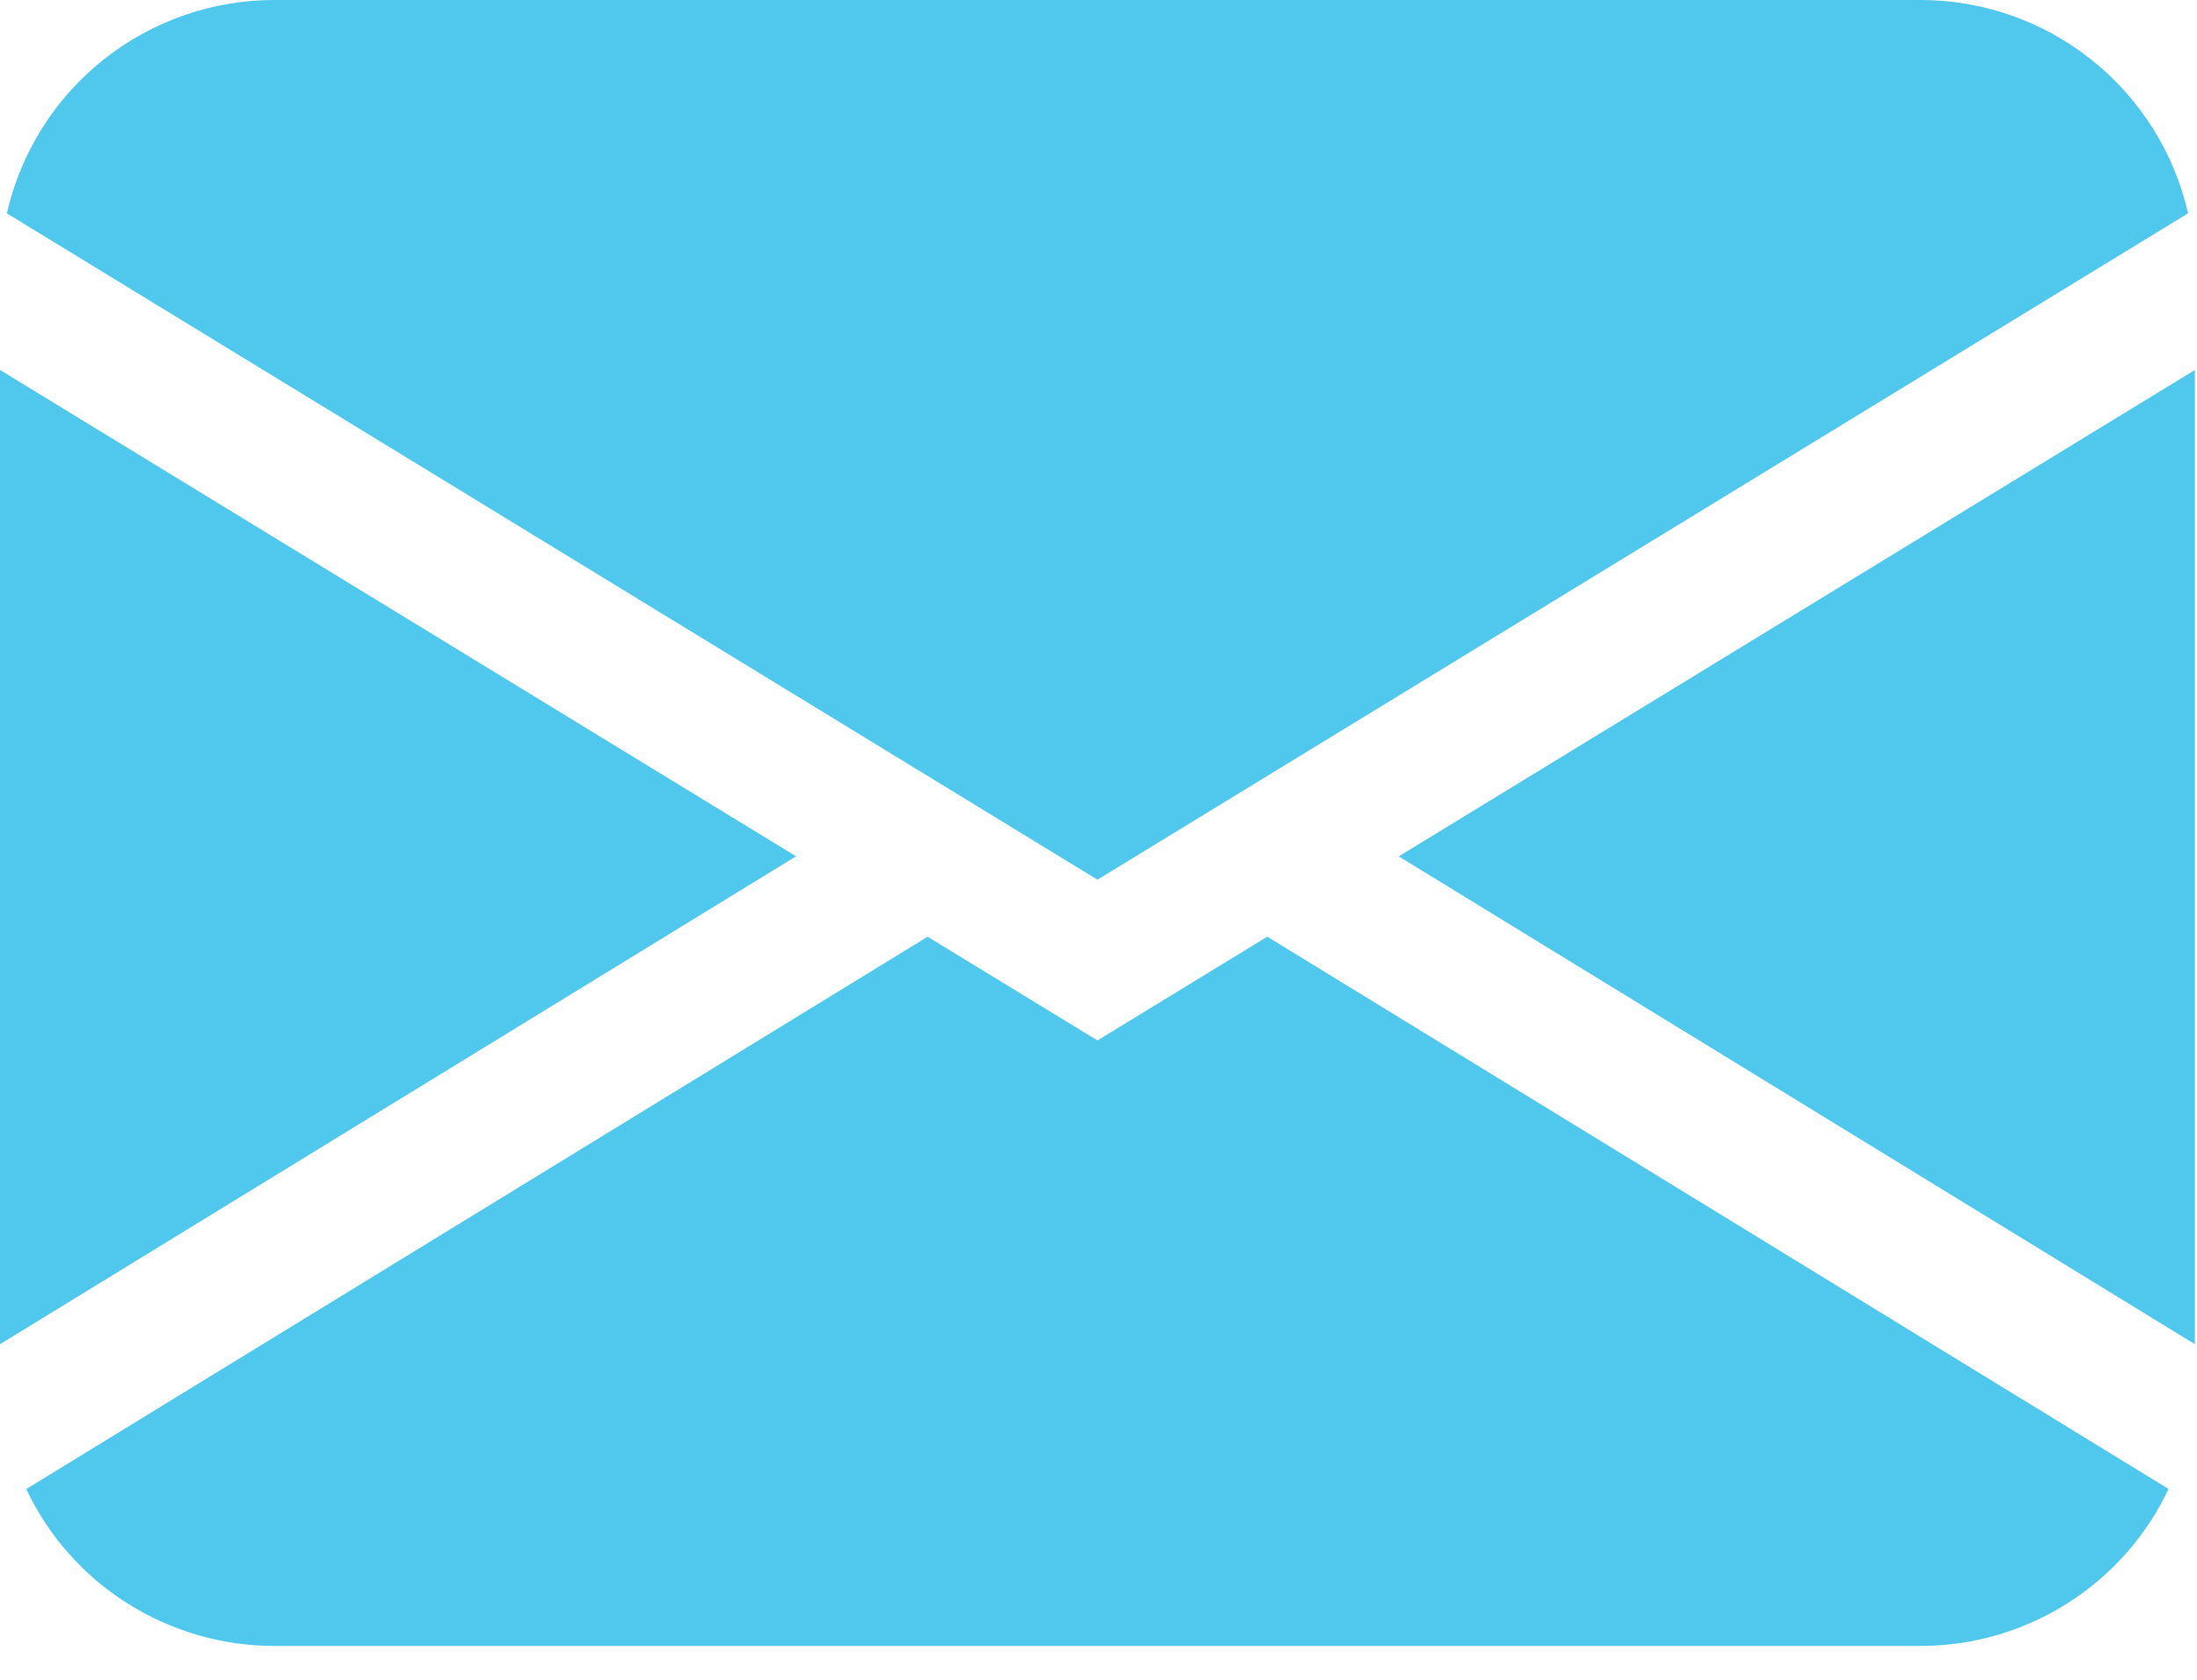 <svg width="17" height="13" viewBox="0 0 17 13" fill="none" xmlns="http://www.w3.org/2000/svg">
<path d="M0.053 1.651C0.16 1.182 0.423 0.763 0.799 0.463C1.175 0.163 1.642 -3.23692e-05 2.123 4.81289e-09H14.861C15.342 -3.23692e-05 15.808 0.163 16.184 0.463C16.561 0.763 16.824 1.182 16.931 1.651L8.492 6.808L0.053 1.651ZM0 2.863V10.403L6.16 6.627L0 2.863ZM7.177 7.25L0.203 11.524C0.375 11.888 0.647 12.195 0.987 12.409C1.327 12.624 1.721 12.738 2.123 12.738H14.861C15.263 12.738 15.656 12.624 15.996 12.409C16.336 12.194 16.608 11.887 16.78 11.523L9.806 7.249L8.492 8.052L7.177 7.249V7.25ZM10.824 6.628L16.984 10.403V2.863L10.824 6.627V6.628Z" fill="#50C7EC"/>
</svg>
